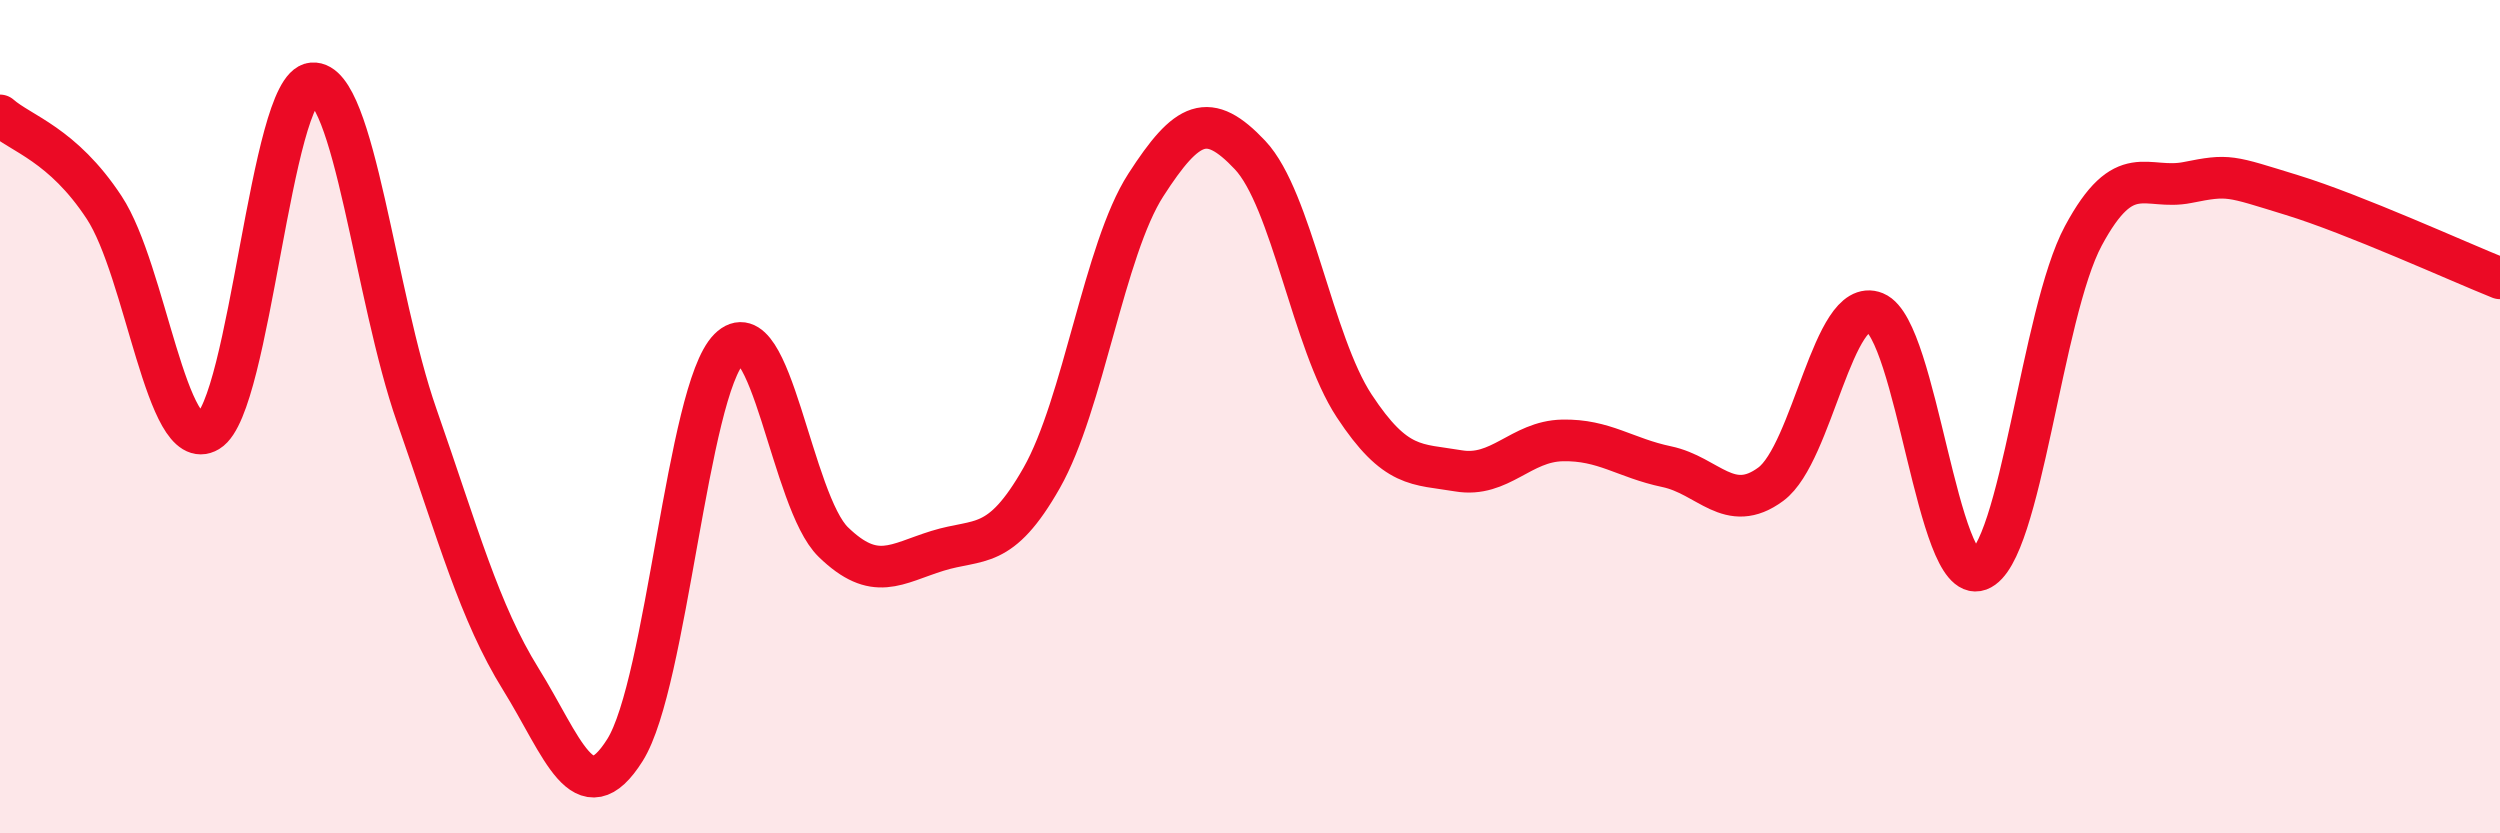 
    <svg width="60" height="20" viewBox="0 0 60 20" xmlns="http://www.w3.org/2000/svg">
      <path
        d="M 0,2.77 C 0.5,3.21 1.5,3.46 2.5,4.98 C 3.5,6.5 4,10.95 5,10.35 C 6,9.75 6.5,2.08 7.5,2 C 8.5,1.92 9,7.11 10,9.97 C 11,12.83 11.5,14.69 12.5,16.3 C 13.5,17.91 14,19.59 15,18 C 16,16.41 16.5,9.37 17.5,8.37 C 18.5,7.37 19,12.04 20,13.01 C 21,13.98 21.5,13.53 22.5,13.22 C 23.5,12.91 24,13.23 25,11.47 C 26,9.71 26.5,5.99 27.5,4.44 C 28.5,2.89 29,2.66 30,3.72 C 31,4.78 31.5,8.22 32.5,9.74 C 33.5,11.26 34,11.13 35,11.3 C 36,11.47 36.5,10.59 37.5,10.57 C 38.5,10.55 39,10.99 40,11.2 C 41,11.41 41.5,12.36 42.5,11.62 C 43.5,10.88 44,7.09 45,7.5 C 46,7.91 46.5,14.05 47.5,13.68 C 48.5,13.31 49,7.52 50,5.66 C 51,3.8 51.5,4.58 52.5,4.38 C 53.5,4.18 53.5,4.22 55,4.68 C 56.5,5.14 59,6.28 60,6.68L60 20L0 20Z"
        fill="#EB0A25"
        opacity="0.1"
        stroke-linecap="round"
        stroke-linejoin="round"
      />
      <path
        d="M 0,2.77 C 0.5,3.21 1.5,3.46 2.5,4.98 C 3.5,6.5 4,10.95 5,10.35 C 6,9.75 6.5,2.08 7.5,2 C 8.5,1.92 9,7.11 10,9.97 C 11,12.83 11.5,14.69 12.5,16.3 C 13.5,17.91 14,19.59 15,18 C 16,16.41 16.5,9.37 17.5,8.37 C 18.5,7.37 19,12.04 20,13.01 C 21,13.98 21.5,13.53 22.5,13.22 C 23.5,12.91 24,13.23 25,11.47 C 26,9.71 26.5,5.99 27.5,4.44 C 28.5,2.89 29,2.66 30,3.72 C 31,4.78 31.5,8.22 32.5,9.74 C 33.5,11.26 34,11.13 35,11.3 C 36,11.47 36.5,10.59 37.5,10.57 C 38.5,10.55 39,10.99 40,11.2 C 41,11.41 41.5,12.36 42.5,11.62 C 43.5,10.88 44,7.09 45,7.5 C 46,7.91 46.5,14.05 47.5,13.68 C 48.5,13.31 49,7.52 50,5.66 C 51,3.8 51.5,4.58 52.5,4.38 C 53.5,4.18 53.5,4.22 55,4.68 C 56.5,5.14 59,6.28 60,6.68"
        stroke="#EB0A25"
        stroke-width="1"
        fill="none"
        stroke-linecap="round"
        stroke-linejoin="round"
      />
    </svg>
  